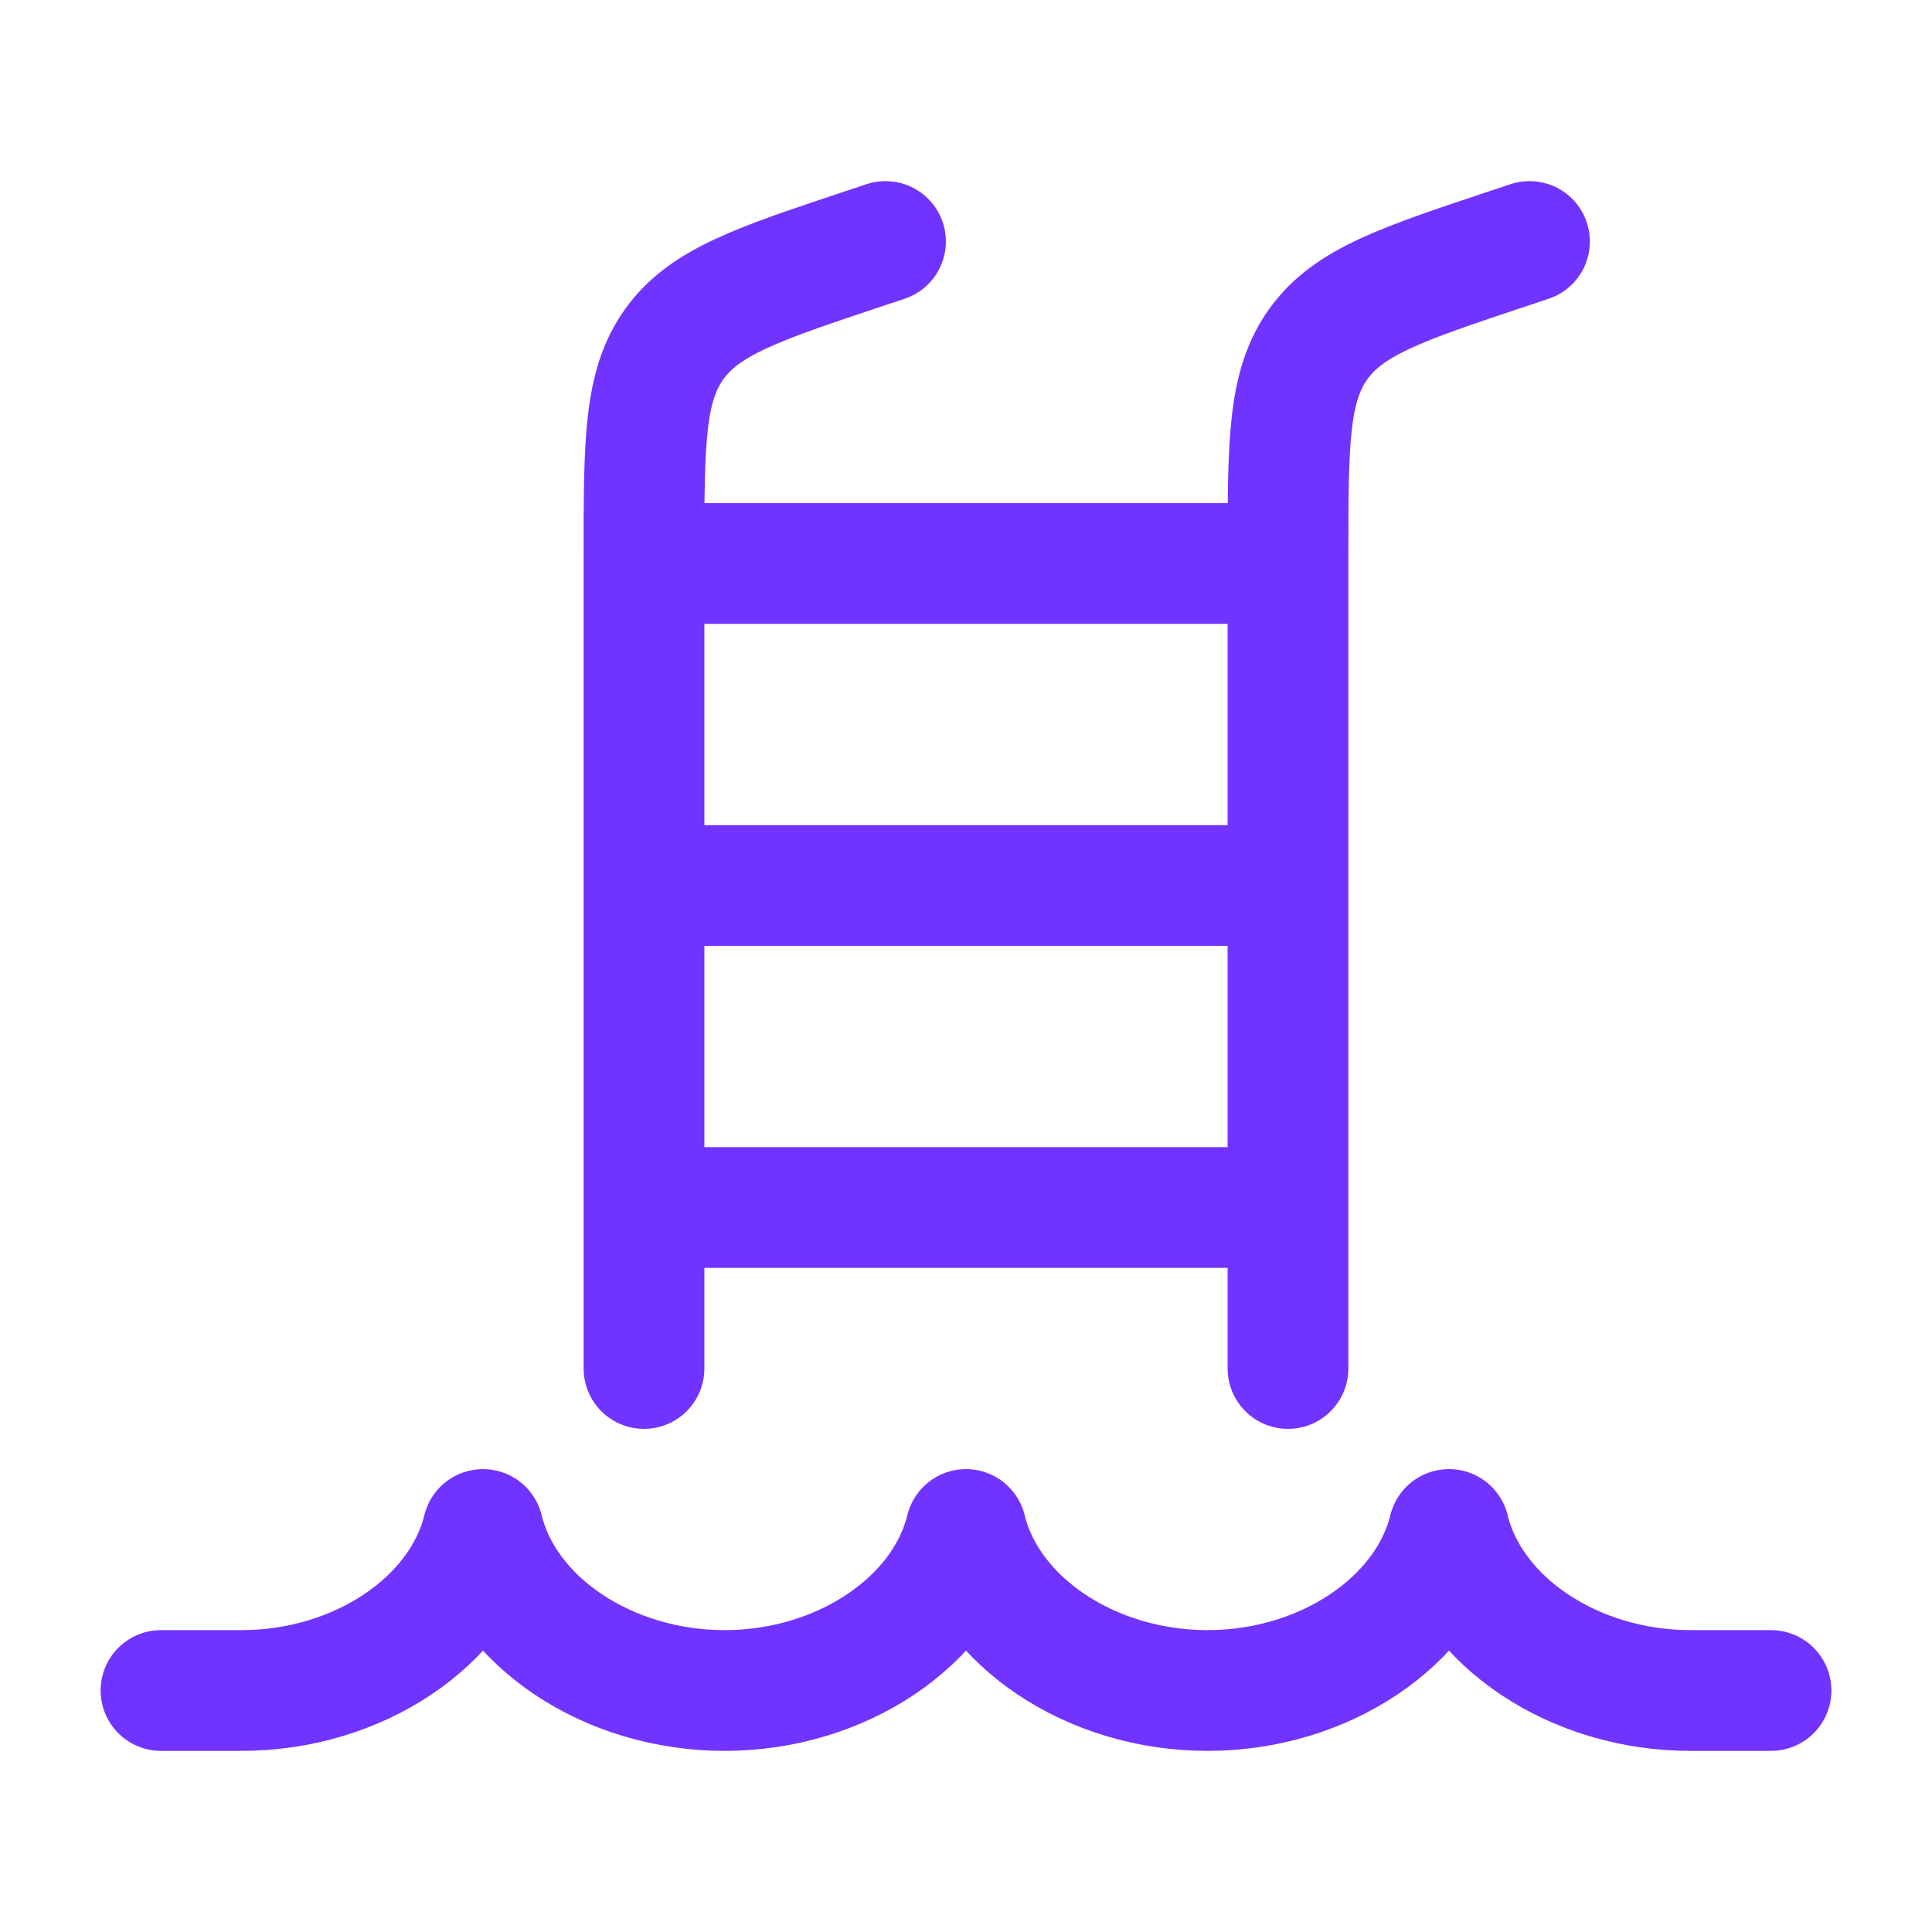 <svg width="24" height="24" viewBox="0 0 24 24" fill="none" xmlns="http://www.w3.org/2000/svg">
<path d="M22 21H21C19.549 21 18.278 20.141 18 19C17.722 20.141 16.451 21 15 21C13.549 21 12.278 20.141 12 19C11.722 20.141 10.451 21 9 21C7.549 21 6.278 20.141 6 19C5.722 20.141 4.451 21 3 21H2M19 3L18.735 3.088C17.415 3.528 16.755 3.748 16.378 4.272C16.001 4.796 16 5.492 16 6.883V17M11 3L10.735 3.088C9.415 3.528 8.755 3.748 8.378 4.272C8.001 4.796 8 5.492 8 6.883V17M8 7H16M8 11H16M8 15H16" stroke="#7133FF" stroke-width="1.5" stroke-linecap="round" stroke-linejoin="round"/>
</svg>